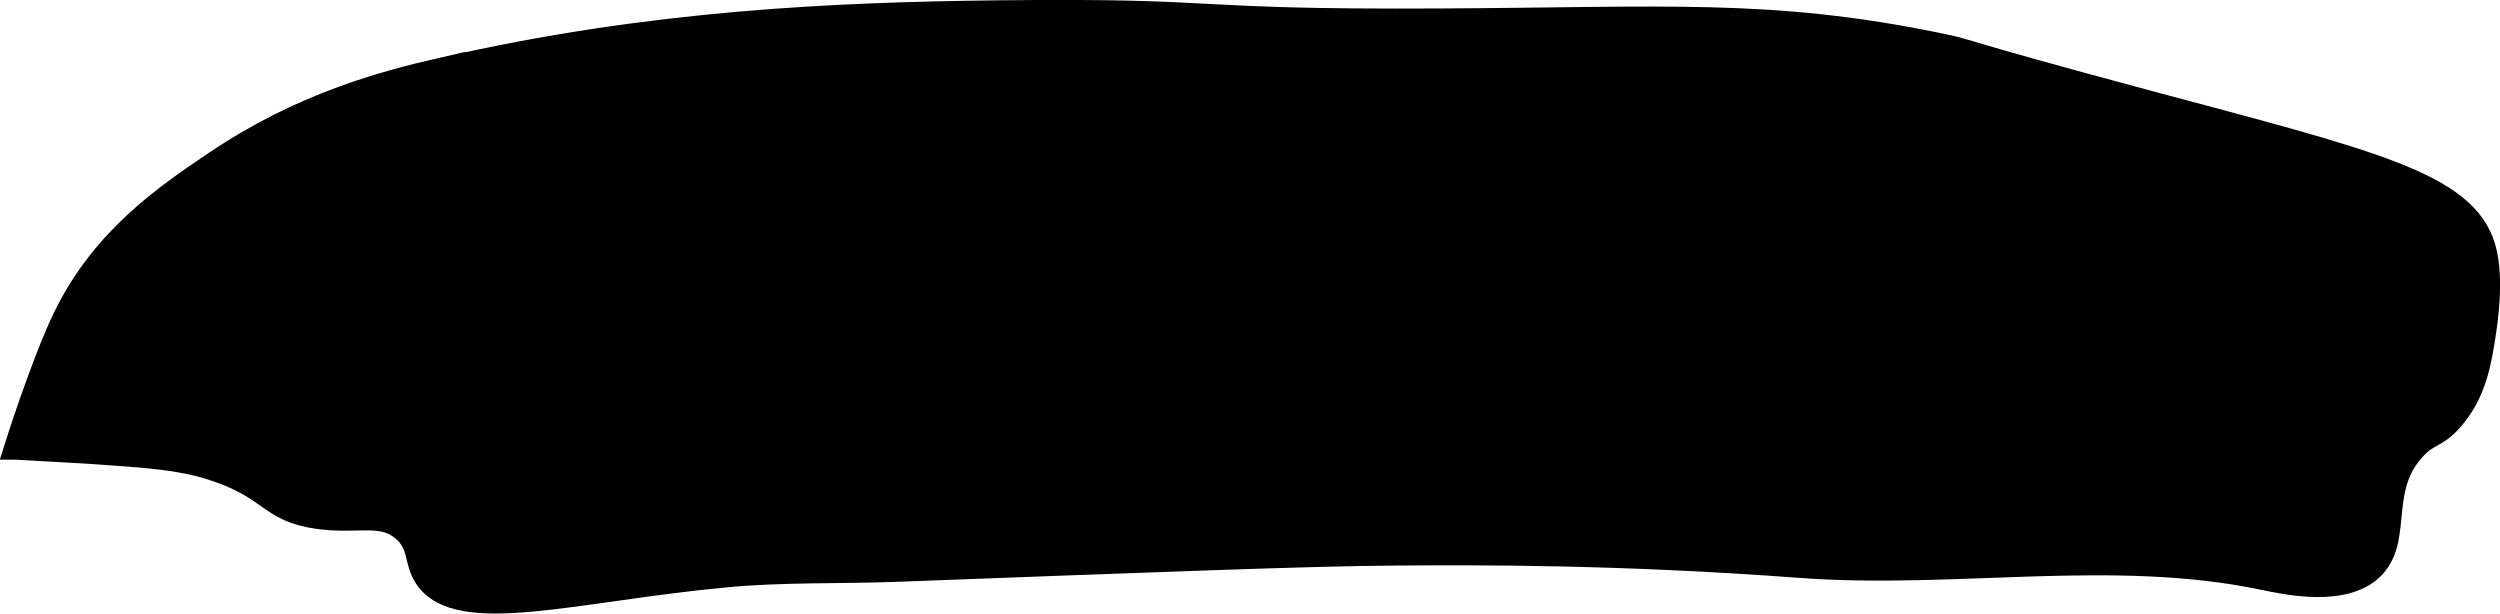 <?xml version="1.0" encoding="UTF-8"?>
<svg xmlns="http://www.w3.org/2000/svg"
     version="1.1"
     width="5.53mm"
     height="1.358mm"
     viewBox="0 0 15.674 3.849">
   <defs>
      <style type="text/css"><![CDATA[
      .b {
        stroke: #000;
        stroke-miterlimit: 10;
        stroke-width: .15px;
      }
    ]]></style>
   </defs>
   <path class="b"
         d="M2.781,.435C4.089,.135,5.255,.089,6.254,.077c1.474-.017,1.126,.06,2.783,.051,1.398-.007,2.058-.064,3.115,.153,.233,.048,.028,.015,1.302,.357,1.401,.376,2.004,.511,2.119,.919,.054,.19,.01,.469,0,.536-.027,.174-.057,.369-.204,.536-.1,.113-.137,.081-.23,.179-.236,.248-.089,.557-.255,.74-.173,.191-.558,.104-.689,.077-.95-.2-1.943-.004-2.911-.077-1.145-.085-2.029-.081-2.553-.077-.521,.004-1.386,.037-3.115,.102-.356,.013-.714,.001-1.069,.035-.938,.088-1.672,.312-1.874,.013-.071-.105-.032-.208-.146-.303-.137-.114-.285-.041-.536-.077-.31-.044-.28-.184-.664-.306-.199-.063-.388-.076-.766-.102-0,0-.029-.002-.46-.026H.101s.167-.53,.306-.817c.24-.494,.638-.763,.945-.97,.541-.365,1.054-.501,1.43-.587Z"/>
</svg>
